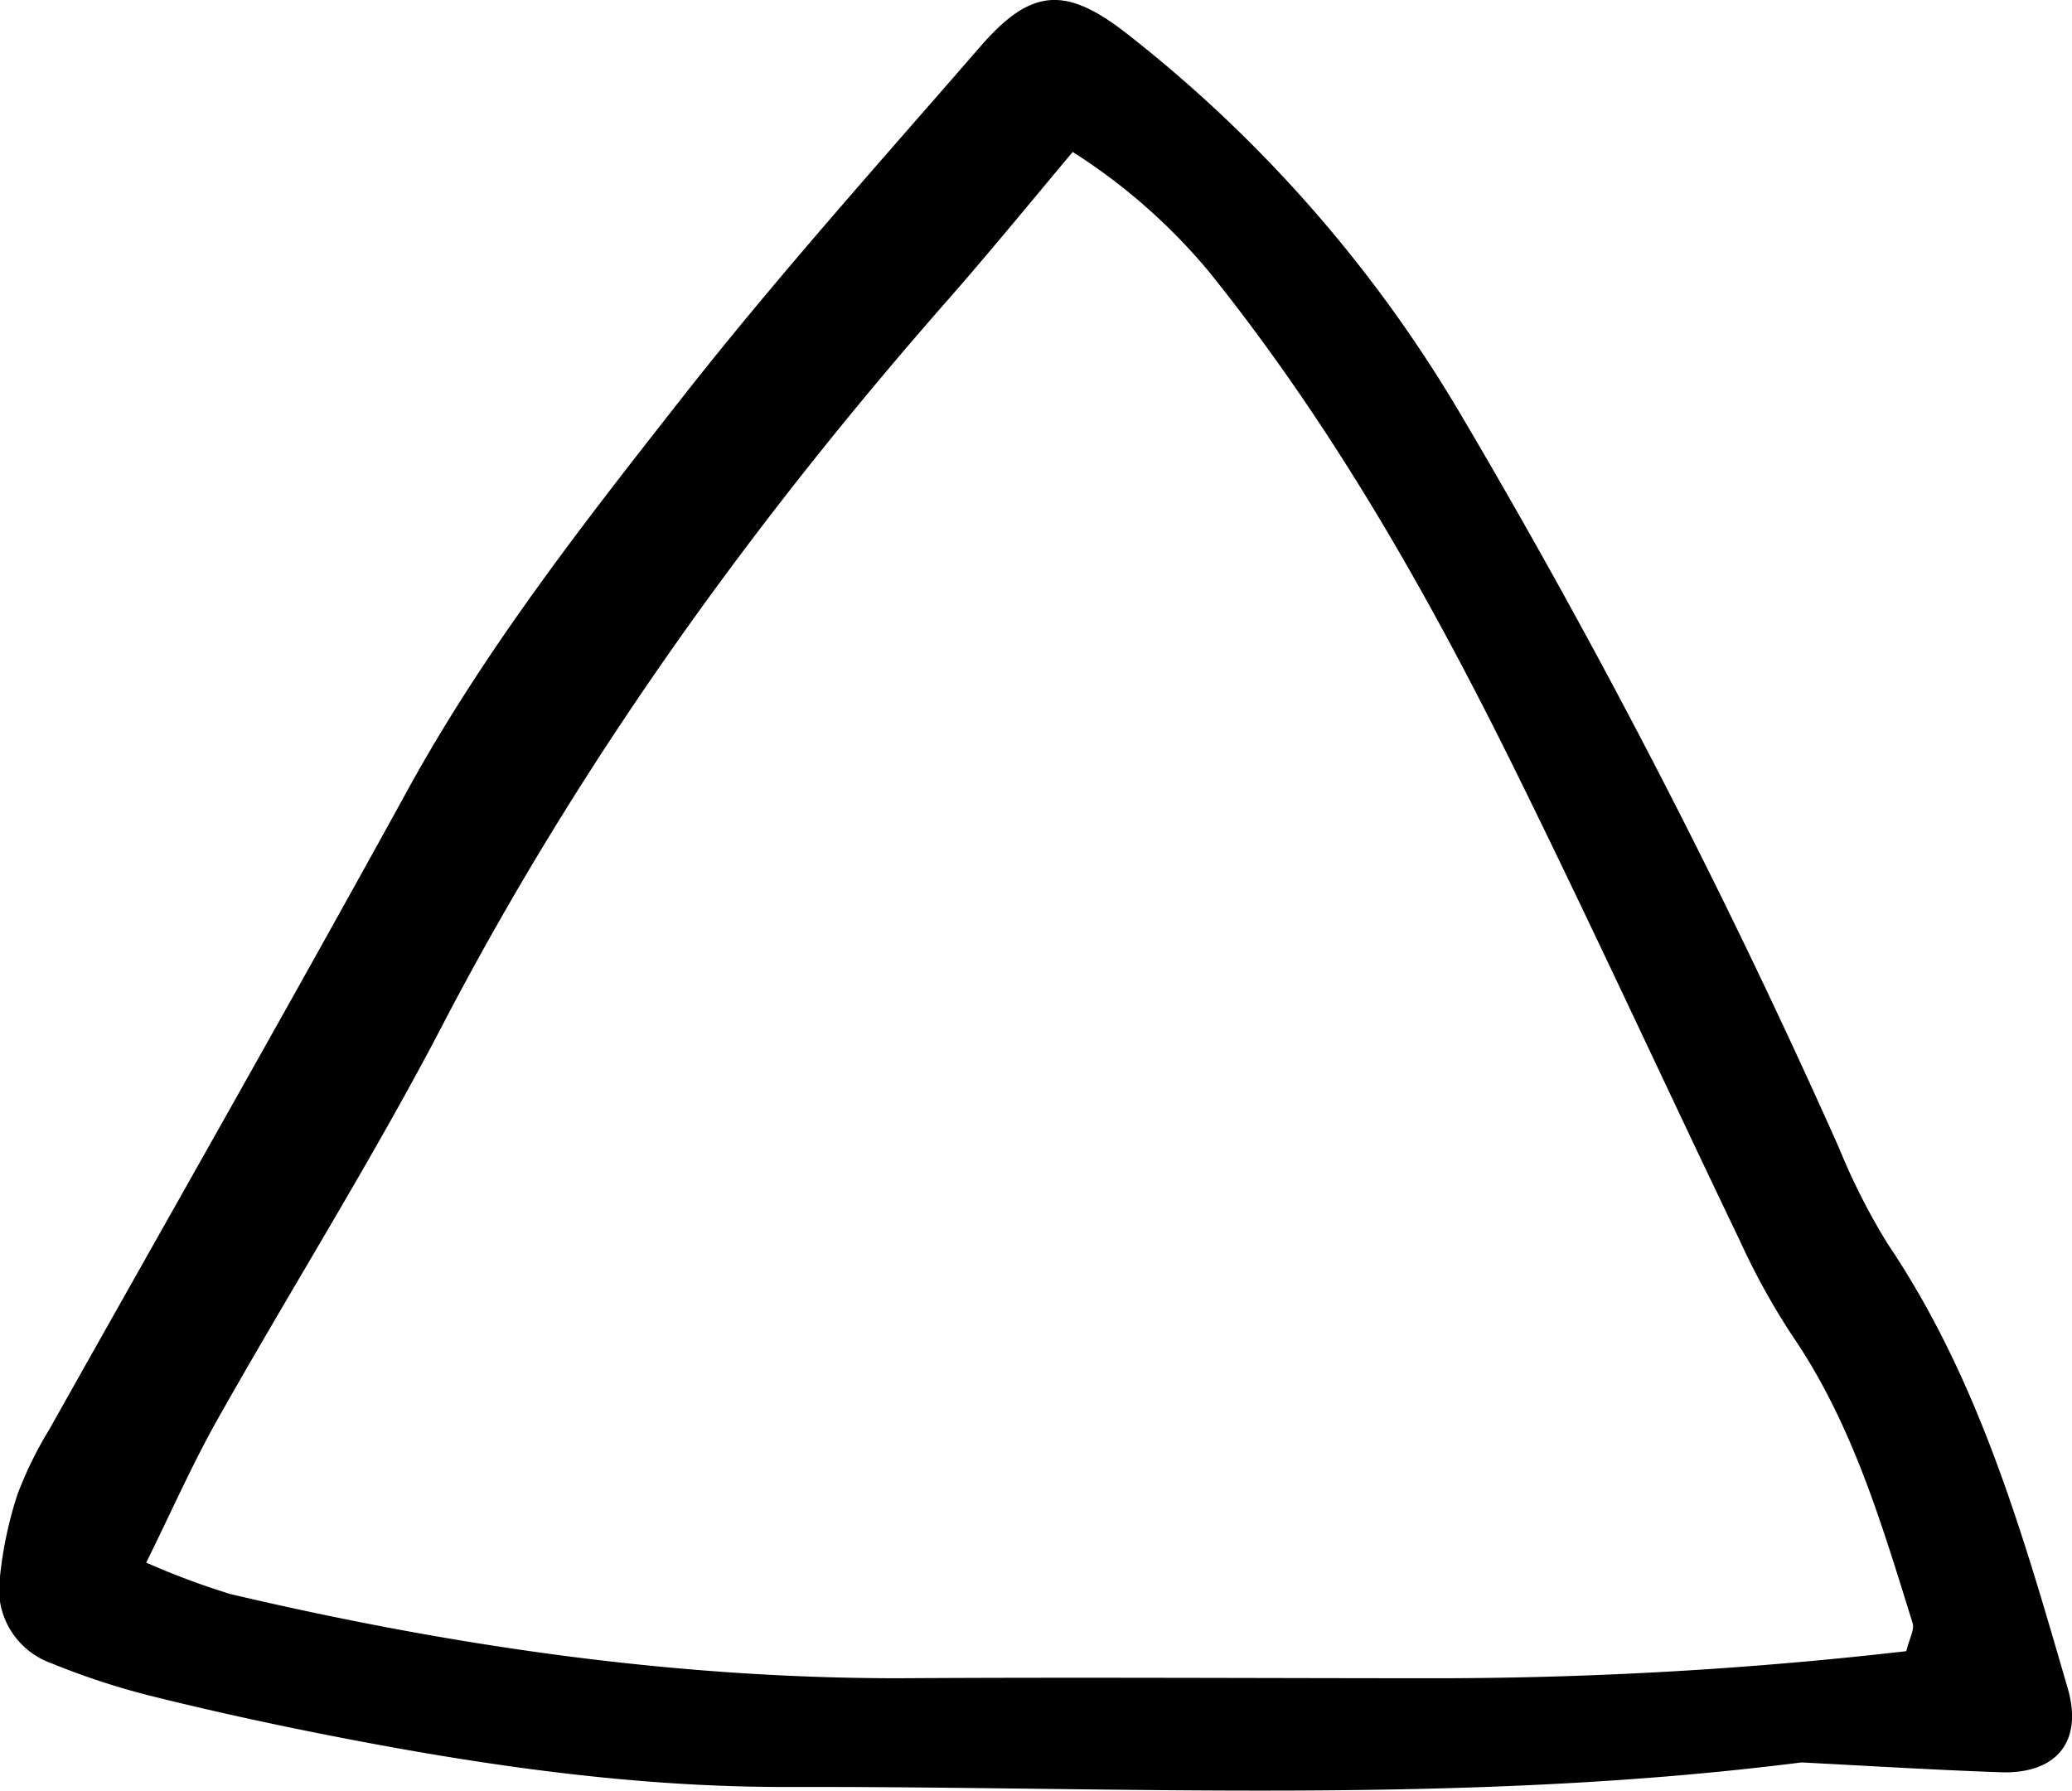 <svg xmlns="http://www.w3.org/2000/svg" viewBox="0 0 147.67 127.62"><g id="Layer_2" data-name="Layer 2"><g id="Layer_1-2" data-name="Layer 1"><path d="M128.39,125.61c-24.34,3.08-48.4,1.68-72.44,1.75-10.68,0-21.12-1.48-31.53-3.49-4.5-.87-9-1.84-13.42-2.94a52.41,52.41,0,0,1-7.34-2.39A5.61,5.61,0,0,1,0,112.35a28.29,28.29,0,0,1,1.24-5.83,27.42,27.42,0,0,1,2.26-4.62C12.06,86.67,20.7,71.5,29.11,56.2c5.55-10.08,12.62-19.09,19.68-28.08,6.71-8.53,14-16.65,21.11-24.84,3.56-4.09,6-4.28,10.26-1A96.74,96.74,0,0,1,103.9,29.19,515.7,515.7,0,0,1,131.06,81.8a46,46,0,0,0,3.48,6.86c6.51,9.66,9.63,20.68,12.82,31.65,1.13,3.87-.86,6.14-4.79,6C137.73,126.14,132.9,125.84,128.39,125.61ZM76.45,10.83c-3.11,3.71-6,7.25-9,10.66-13.83,15.76-26,32.62-35.75,51.26-5,9.63-10.81,18.86-16.15,28.33-1.81,3.2-3.29,6.57-5.13,10.29a55.08,55.08,0,0,0,6,2.24c15.66,3.68,31.48,6,47.62,6,12.89-.08,25.78,0,38.67,0a294.11,294.11,0,0,0,33.15-1.93c.23-.93.59-1.52.45-2-2.21-7.1-4.3-14.23-8.57-20.48a50.35,50.35,0,0,1-3.73-6.75c-5.45-11.35-10.7-22.8-16.29-34.09-6.1-12.31-12.89-24.22-21.56-35A41.83,41.83,0,0,0,76.45,10.83Z"/></g></g></svg>